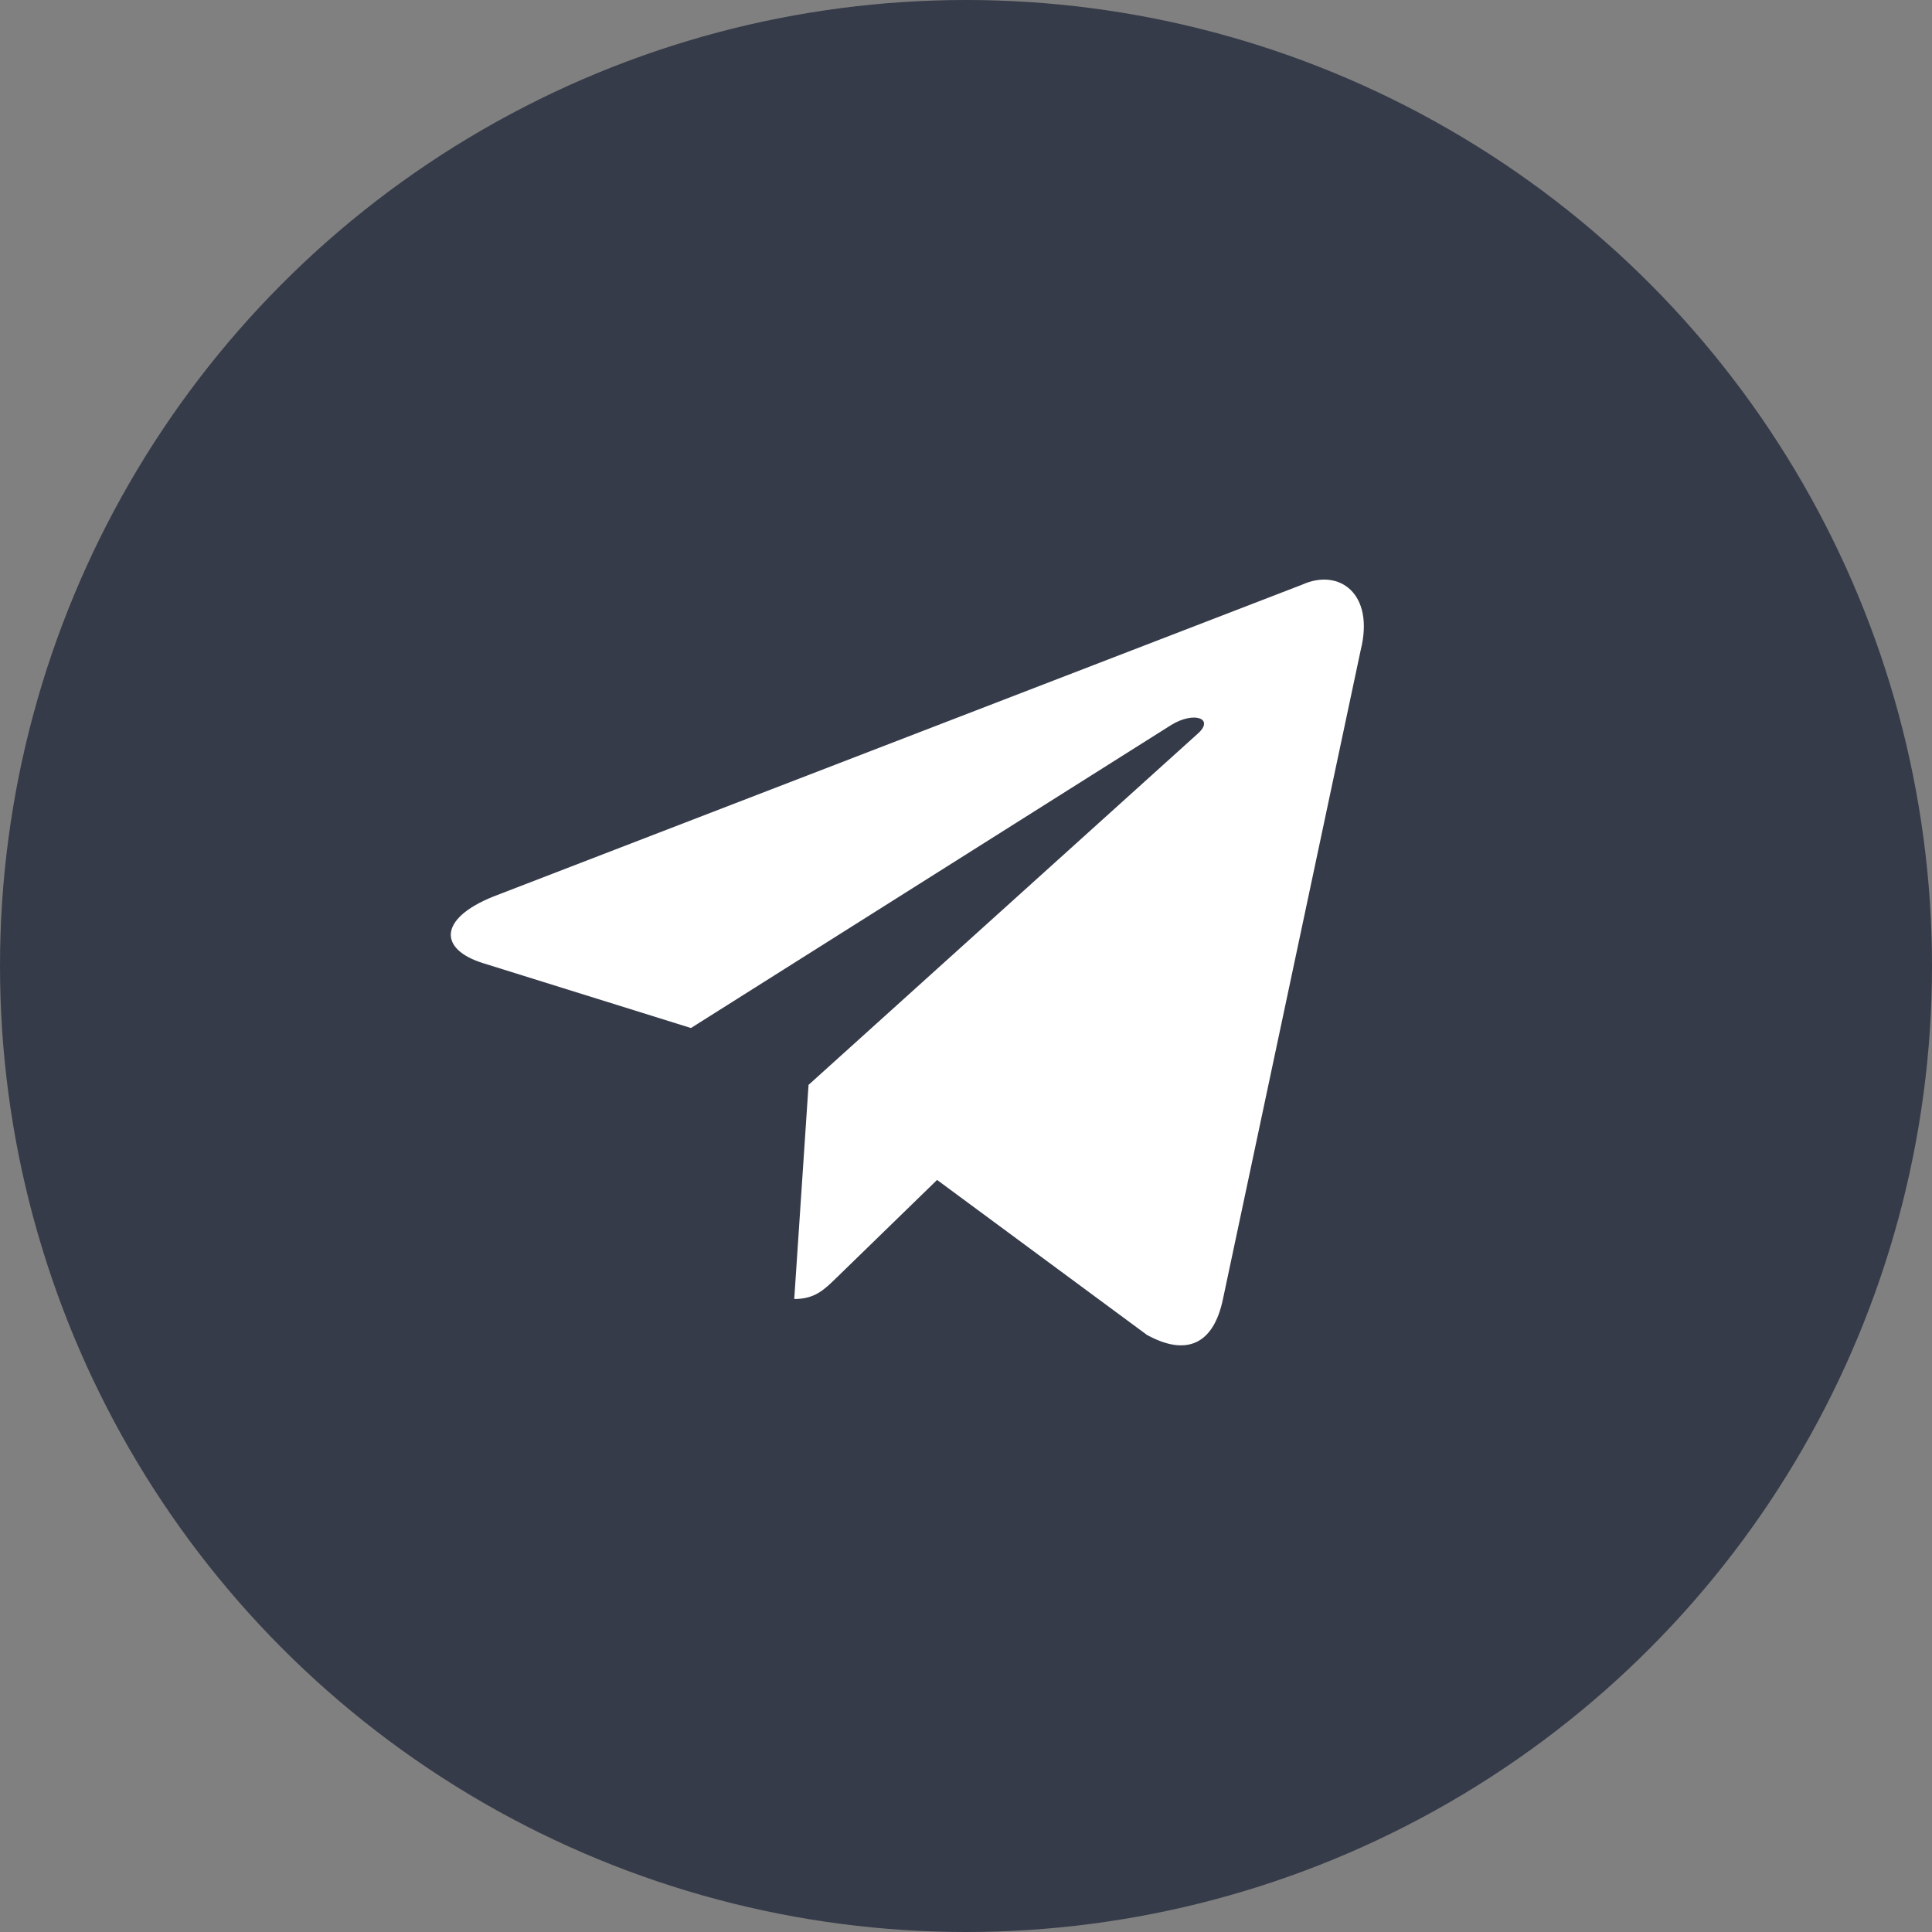 <?xml version="1.0" encoding="UTF-8"?> <svg xmlns="http://www.w3.org/2000/svg" width="30" height="30" viewBox="0 0 30 30" fill="none"><rect x="0" y="0" width="30" height="30" fill="#808080" stroke="none"/> <circle cx="15" cy="15" r="15" fill="#363B49"></circle> <path d="M20.221 9.078L7.662 13.921C6.805 14.265 6.81 14.743 7.505 14.957L10.729 15.963L18.189 11.256C18.542 11.041 18.864 11.156 18.599 11.392L12.555 16.846H12.554L12.555 16.847L12.333 20.171C12.659 20.171 12.802 20.021 12.985 19.845L14.551 18.322L17.809 20.728C18.41 21.059 18.841 20.889 18.99 20.172L21.129 10.094C21.348 9.216 20.794 8.819 20.221 9.078V9.078Z" fill="white"></path> </svg> 